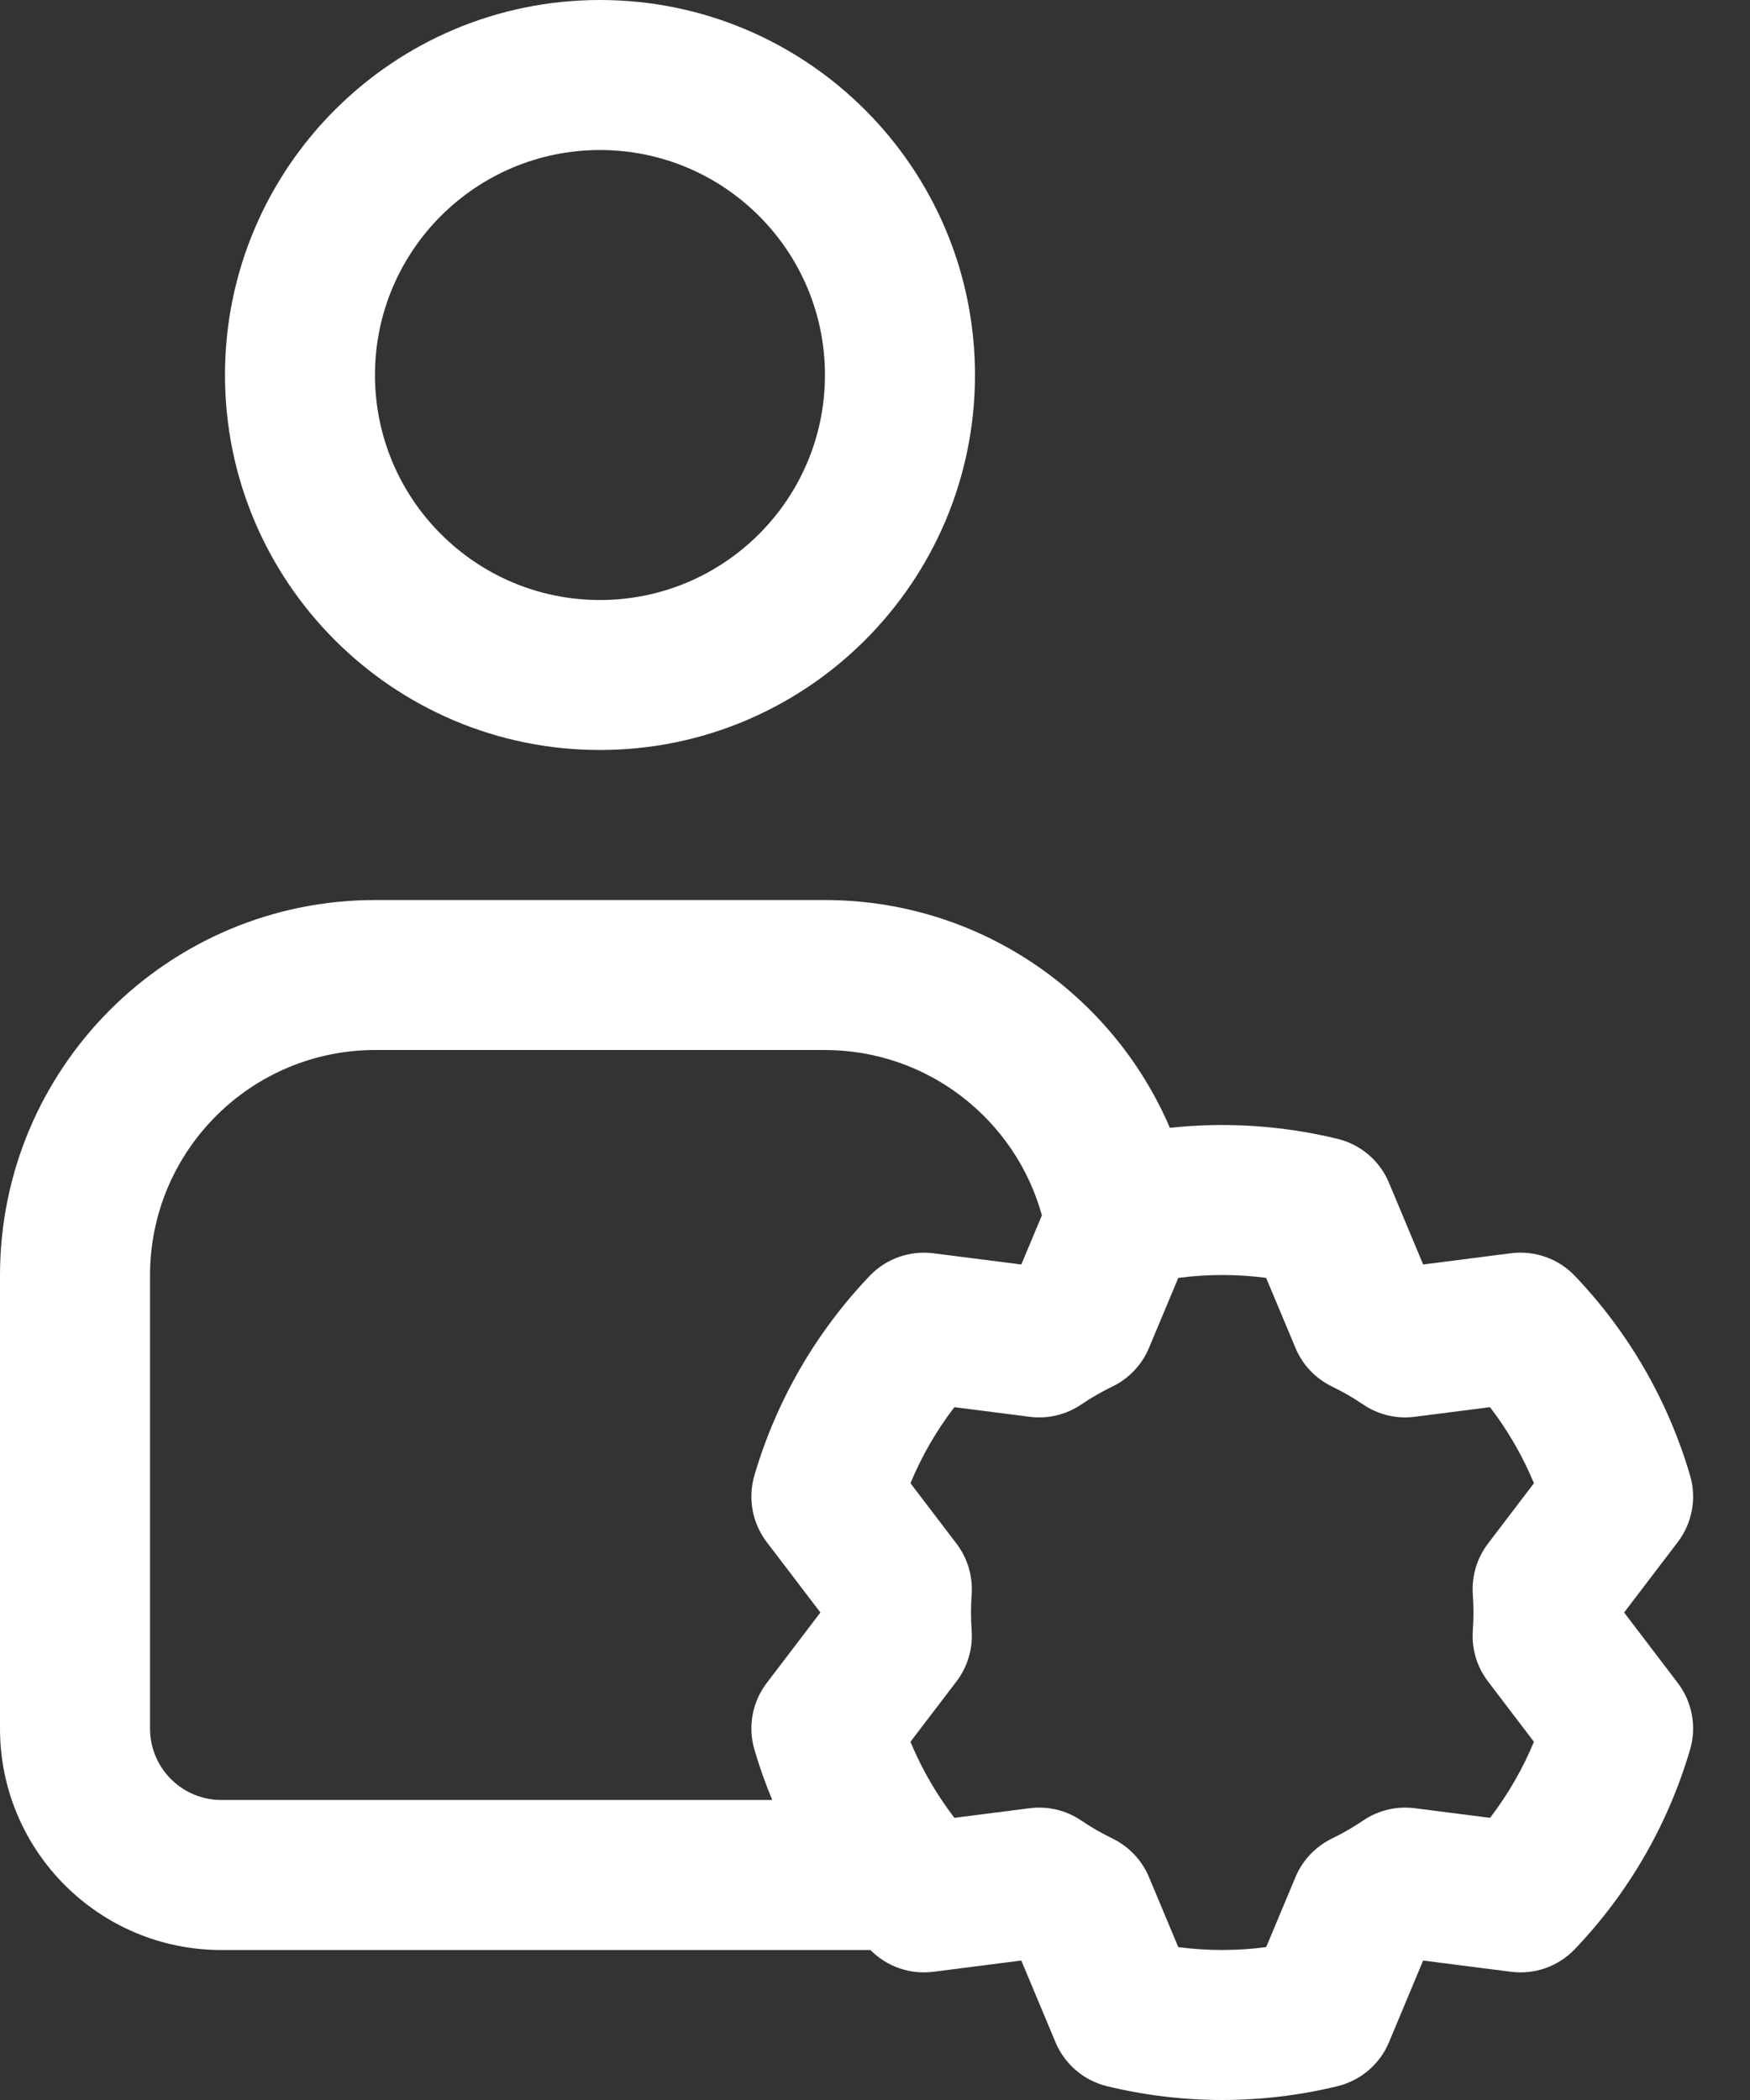 <svg width="30" height="36" viewBox="0 0 30 36" fill="none" xmlns="http://www.w3.org/2000/svg">
<rect x="0" y="0" width="30" height="36" fill="#333333" stroke="none"/>
<path id="Vector" fill-rule="evenodd" clip-rule="evenodd" d="M14.922 33.429C15.204 33.715 15.603 33.853 16.002 33.802L17.508 33.609L18.094 35.01C18.252 35.386 18.579 35.666 18.976 35.763C20.275 36.079 21.631 36.079 22.929 35.763C23.326 35.666 23.654 35.387 23.811 35.01L24.397 33.609L25.903 33.802C26.309 33.854 26.715 33.71 26.997 33.414C27.92 32.448 28.597 31.274 28.973 29.991C29.088 29.599 29.009 29.176 28.762 28.851L27.842 27.643L28.762 26.435C29.009 26.11 29.088 25.687 28.973 25.295C28.597 24.012 27.92 22.838 26.997 21.872C26.715 21.576 26.309 21.433 25.903 21.484L24.397 21.677L23.811 20.276C23.654 19.899 23.326 19.62 22.929 19.523C21.987 19.294 21.014 19.231 20.055 19.334C19.072 17.038 16.792 15.429 14.136 15.429H6.435C2.881 15.429 0 18.31 0 21.864V29.633C0 31.73 1.7 33.429 3.796 33.429H14.922L14.922 33.429ZM16.147 30.866V30.857H16.142C15.932 30.543 15.753 30.209 15.608 29.859C15.608 29.859 16.397 28.824 16.397 28.824C16.587 28.575 16.679 28.265 16.657 27.952C16.642 27.747 16.642 27.54 16.657 27.334C16.679 27.021 16.587 26.712 16.397 26.462L15.608 25.427C15.801 24.961 16.054 24.523 16.361 24.123C16.361 24.123 17.652 24.288 17.652 24.288C17.962 24.328 18.277 24.253 18.536 24.077C18.707 23.961 18.886 23.858 19.072 23.768C19.354 23.631 19.576 23.396 19.697 23.107L20.199 21.907C20.699 21.841 21.205 21.841 21.705 21.906H21.705L22.208 23.107C22.328 23.396 22.551 23.631 22.832 23.768C23.018 23.858 23.197 23.961 23.368 24.077C23.627 24.253 23.942 24.328 24.252 24.288L25.543 24.123C25.85 24.523 26.103 24.962 26.296 25.427C26.296 25.427 25.508 26.462 25.508 26.462C25.318 26.712 25.226 27.022 25.248 27.334C25.263 27.54 25.263 27.747 25.248 27.952C25.226 28.265 25.318 28.575 25.508 28.824L26.296 29.859C26.103 30.325 25.85 30.763 25.544 31.163C25.543 31.163 24.253 30.998 24.253 30.998C23.942 30.958 23.627 31.033 23.368 31.209C23.197 31.325 23.018 31.428 22.833 31.518C22.551 31.655 22.329 31.89 22.208 32.179L21.706 33.379C21.205 33.445 20.699 33.445 20.199 33.379C20.199 33.379 19.697 32.179 19.697 32.179C19.576 31.89 19.354 31.655 19.072 31.518C18.887 31.428 18.707 31.325 18.536 31.209C18.277 31.033 17.963 30.958 17.652 30.998L16.361 31.163C16.287 31.066 16.216 30.967 16.148 30.866L16.147 30.866ZM17.861 20.834C17.41 19.2 15.913 18 14.136 18H6.435C4.301 18 2.572 19.73 2.572 21.864V29.633C2.572 30.309 3.12 30.857 3.796 30.857H13.239C13.121 30.575 13.019 30.287 12.932 29.991C12.818 29.599 12.896 29.176 13.144 28.851L14.064 27.643L13.144 26.436C12.896 26.11 12.818 25.687 12.932 25.295C13.308 24.012 13.986 22.839 14.909 21.872C15.191 21.576 15.597 21.433 16.002 21.485L17.508 21.677L17.861 20.834L17.861 20.834ZM10.285 0C6.737 0 3.857 2.881 3.857 6.429C3.857 9.977 6.737 12.857 10.285 12.857C13.833 12.857 16.714 9.976 16.714 6.429C16.714 2.88 13.833 0 10.285 0ZM10.285 2.572C12.414 2.572 14.142 4.3 14.142 6.429C14.142 8.557 12.414 10.286 10.285 10.286C8.156 10.286 6.428 8.557 6.428 6.429C6.428 4.3 8.156 2.572 10.285 2.572Z" fill="white"/>
</svg>
